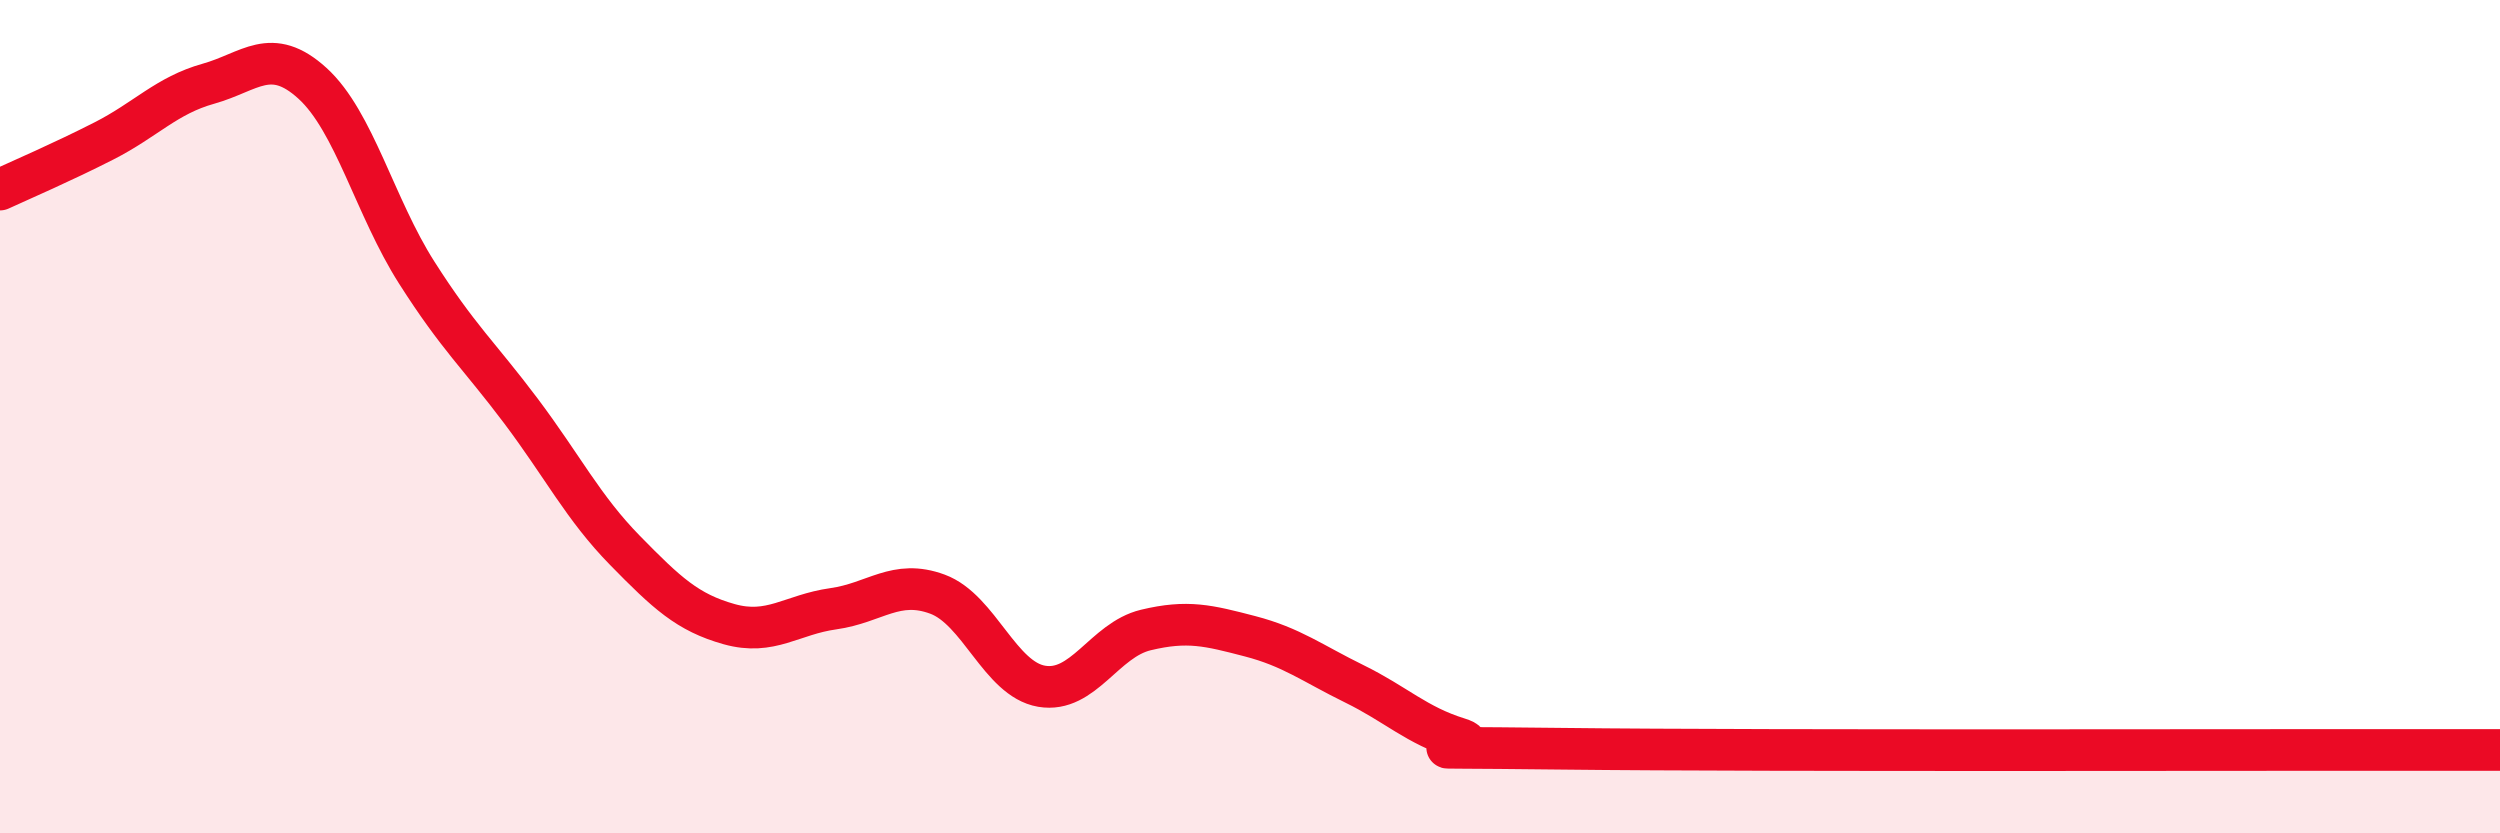 
    <svg width="60" height="20" viewBox="0 0 60 20" xmlns="http://www.w3.org/2000/svg">
      <path
        d="M 0,4.55 C 0.5,4.32 1.5,3.89 2.5,3.38 C 3.5,2.87 4,2.29 5,2.01 C 6,1.73 6.5,1.09 7.5,2 C 8.5,2.91 9,4.97 10,6.54 C 11,8.11 11.5,8.53 12.5,9.86 C 13.5,11.19 14,12.19 15,13.21 C 16,14.23 16.5,14.7 17.5,14.98 C 18.5,15.26 19,14.75 20,14.61 C 21,14.47 21.5,13.89 22.5,14.26 C 23.5,14.63 24,16.3 25,16.47 C 26,16.64 26.5,15.36 27.5,15.12 C 28.5,14.88 29,15.01 30,15.27 C 31,15.53 31.5,15.92 32.5,16.41 C 33.5,16.9 34,17.41 35,17.72 C 36,18.03 32.5,17.91 37.5,17.97 C 42.5,18.03 55.5,17.99 60,18L60 20L0 20Z"
        fill="#EB0A25"
        opacity="0.1"
        stroke-linecap="round"
        stroke-linejoin="round"
      />
      <path
        d="M 0,4.55 C 0.5,4.32 1.5,3.89 2.5,3.38 C 3.5,2.87 4,2.29 5,2.01 C 6,1.73 6.5,1.09 7.5,2 C 8.5,2.91 9,4.97 10,6.54 C 11,8.11 11.5,8.53 12.5,9.86 C 13.5,11.19 14,12.19 15,13.21 C 16,14.23 16.5,14.7 17.5,14.98 C 18.5,15.26 19,14.75 20,14.61 C 21,14.47 21.5,13.89 22.5,14.26 C 23.5,14.63 24,16.3 25,16.47 C 26,16.64 26.5,15.36 27.5,15.12 C 28.5,14.88 29,15.01 30,15.27 C 31,15.53 31.5,15.92 32.5,16.41 C 33.5,16.9 34,17.41 35,17.72 C 36,18.03 32.5,17.91 37.5,17.97 C 42.5,18.03 55.5,17.99 60,18"
        stroke="#EB0A25"
        stroke-width="1"
        fill="none"
        stroke-linecap="round"
        stroke-linejoin="round"
      />
    </svg>
  